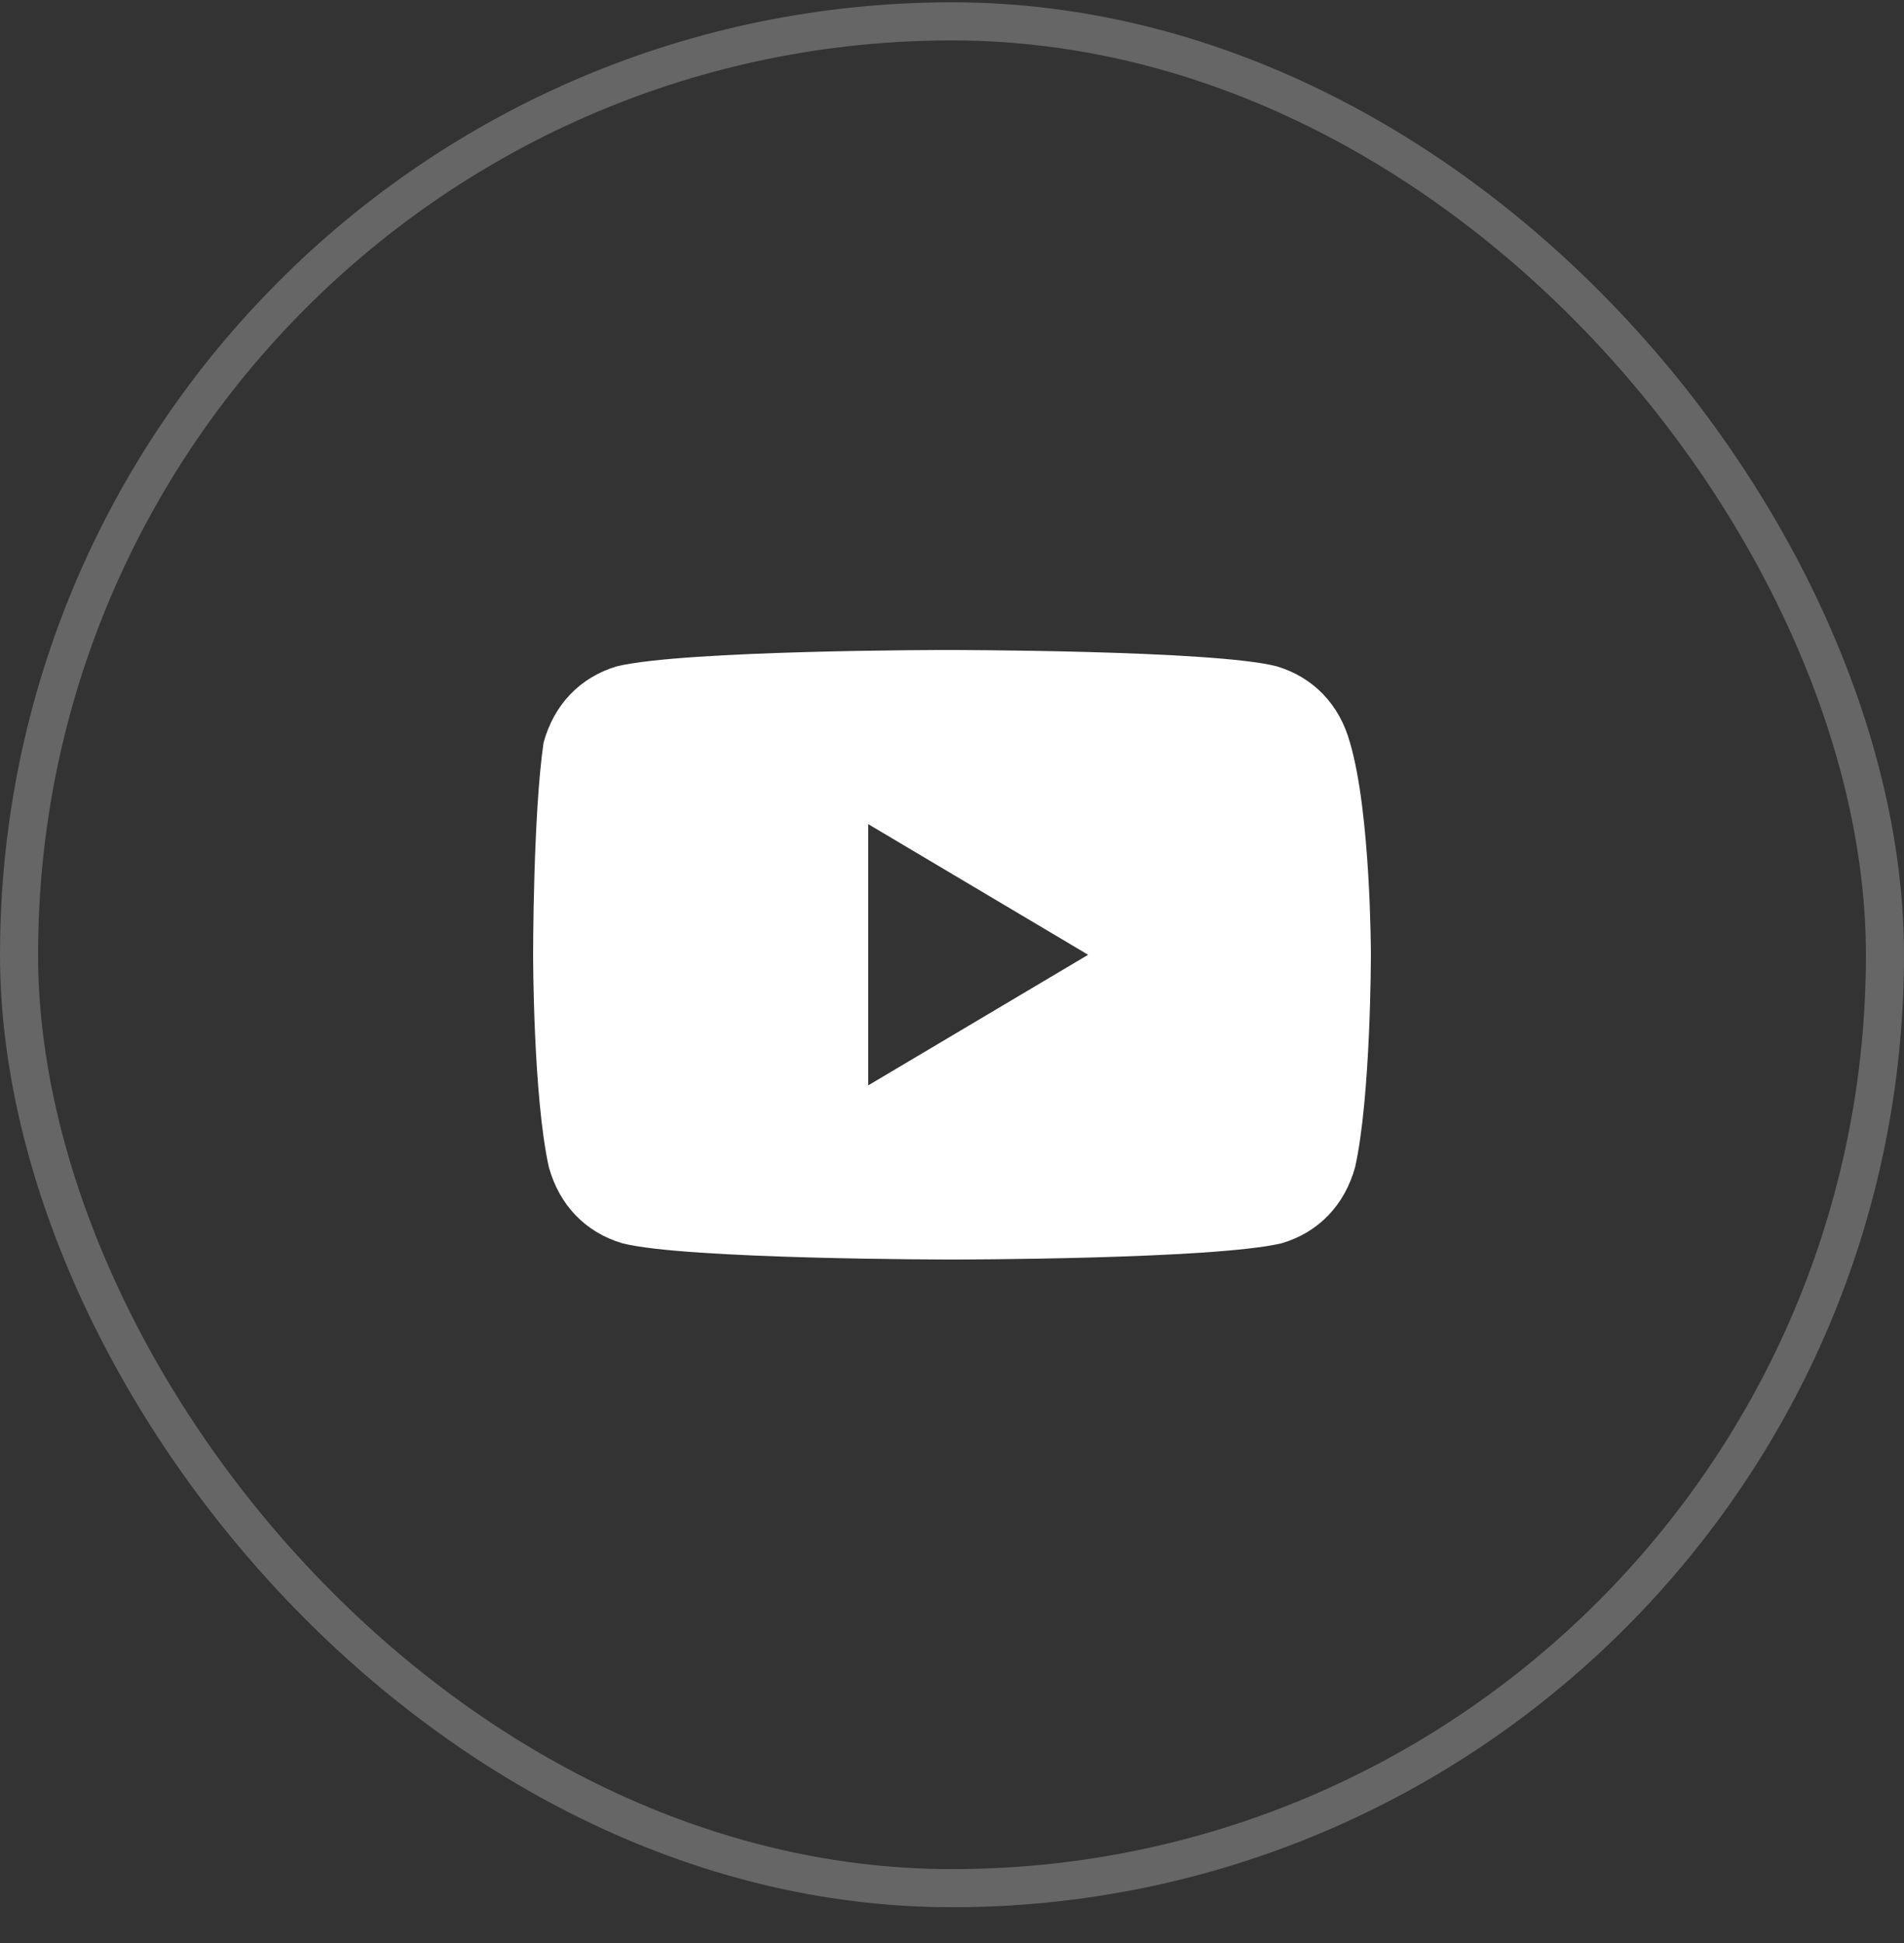 <svg width="50" height="51" viewBox="0 0 50 51" fill="none" xmlns="http://www.w3.org/2000/svg">
<rect x="0" y="0" width="50" height="51" fill="#333333" stroke="none"/>
<rect x="0.5" y="0.561" width="49" height="49" rx="24.5" stroke="white" stroke-opacity="0.25"/>
<path d="M35.45 19.489C35.175 18.489 34.487 17.775 33.525 17.489C31.875 17.061 24.863 17.061 24.863 17.061C24.863 17.061 17.988 17.061 16.2 17.489C15.238 17.775 14.55 18.489 14.275 19.489C14 21.346 14 25.061 14 25.061C14 25.061 14 28.775 14.412 30.632C14.688 31.632 15.375 32.346 16.337 32.632C17.988 33.06 25 33.06 25 33.06C25 33.06 31.875 33.06 33.663 32.632C34.625 32.346 35.312 31.632 35.587 30.632C36 28.775 36 25.061 36 25.061C36 25.061 36 21.346 35.45 19.489ZM22.8 28.489V21.632L28.575 25.061L22.8 28.489Z" fill="white"/>
</svg>
